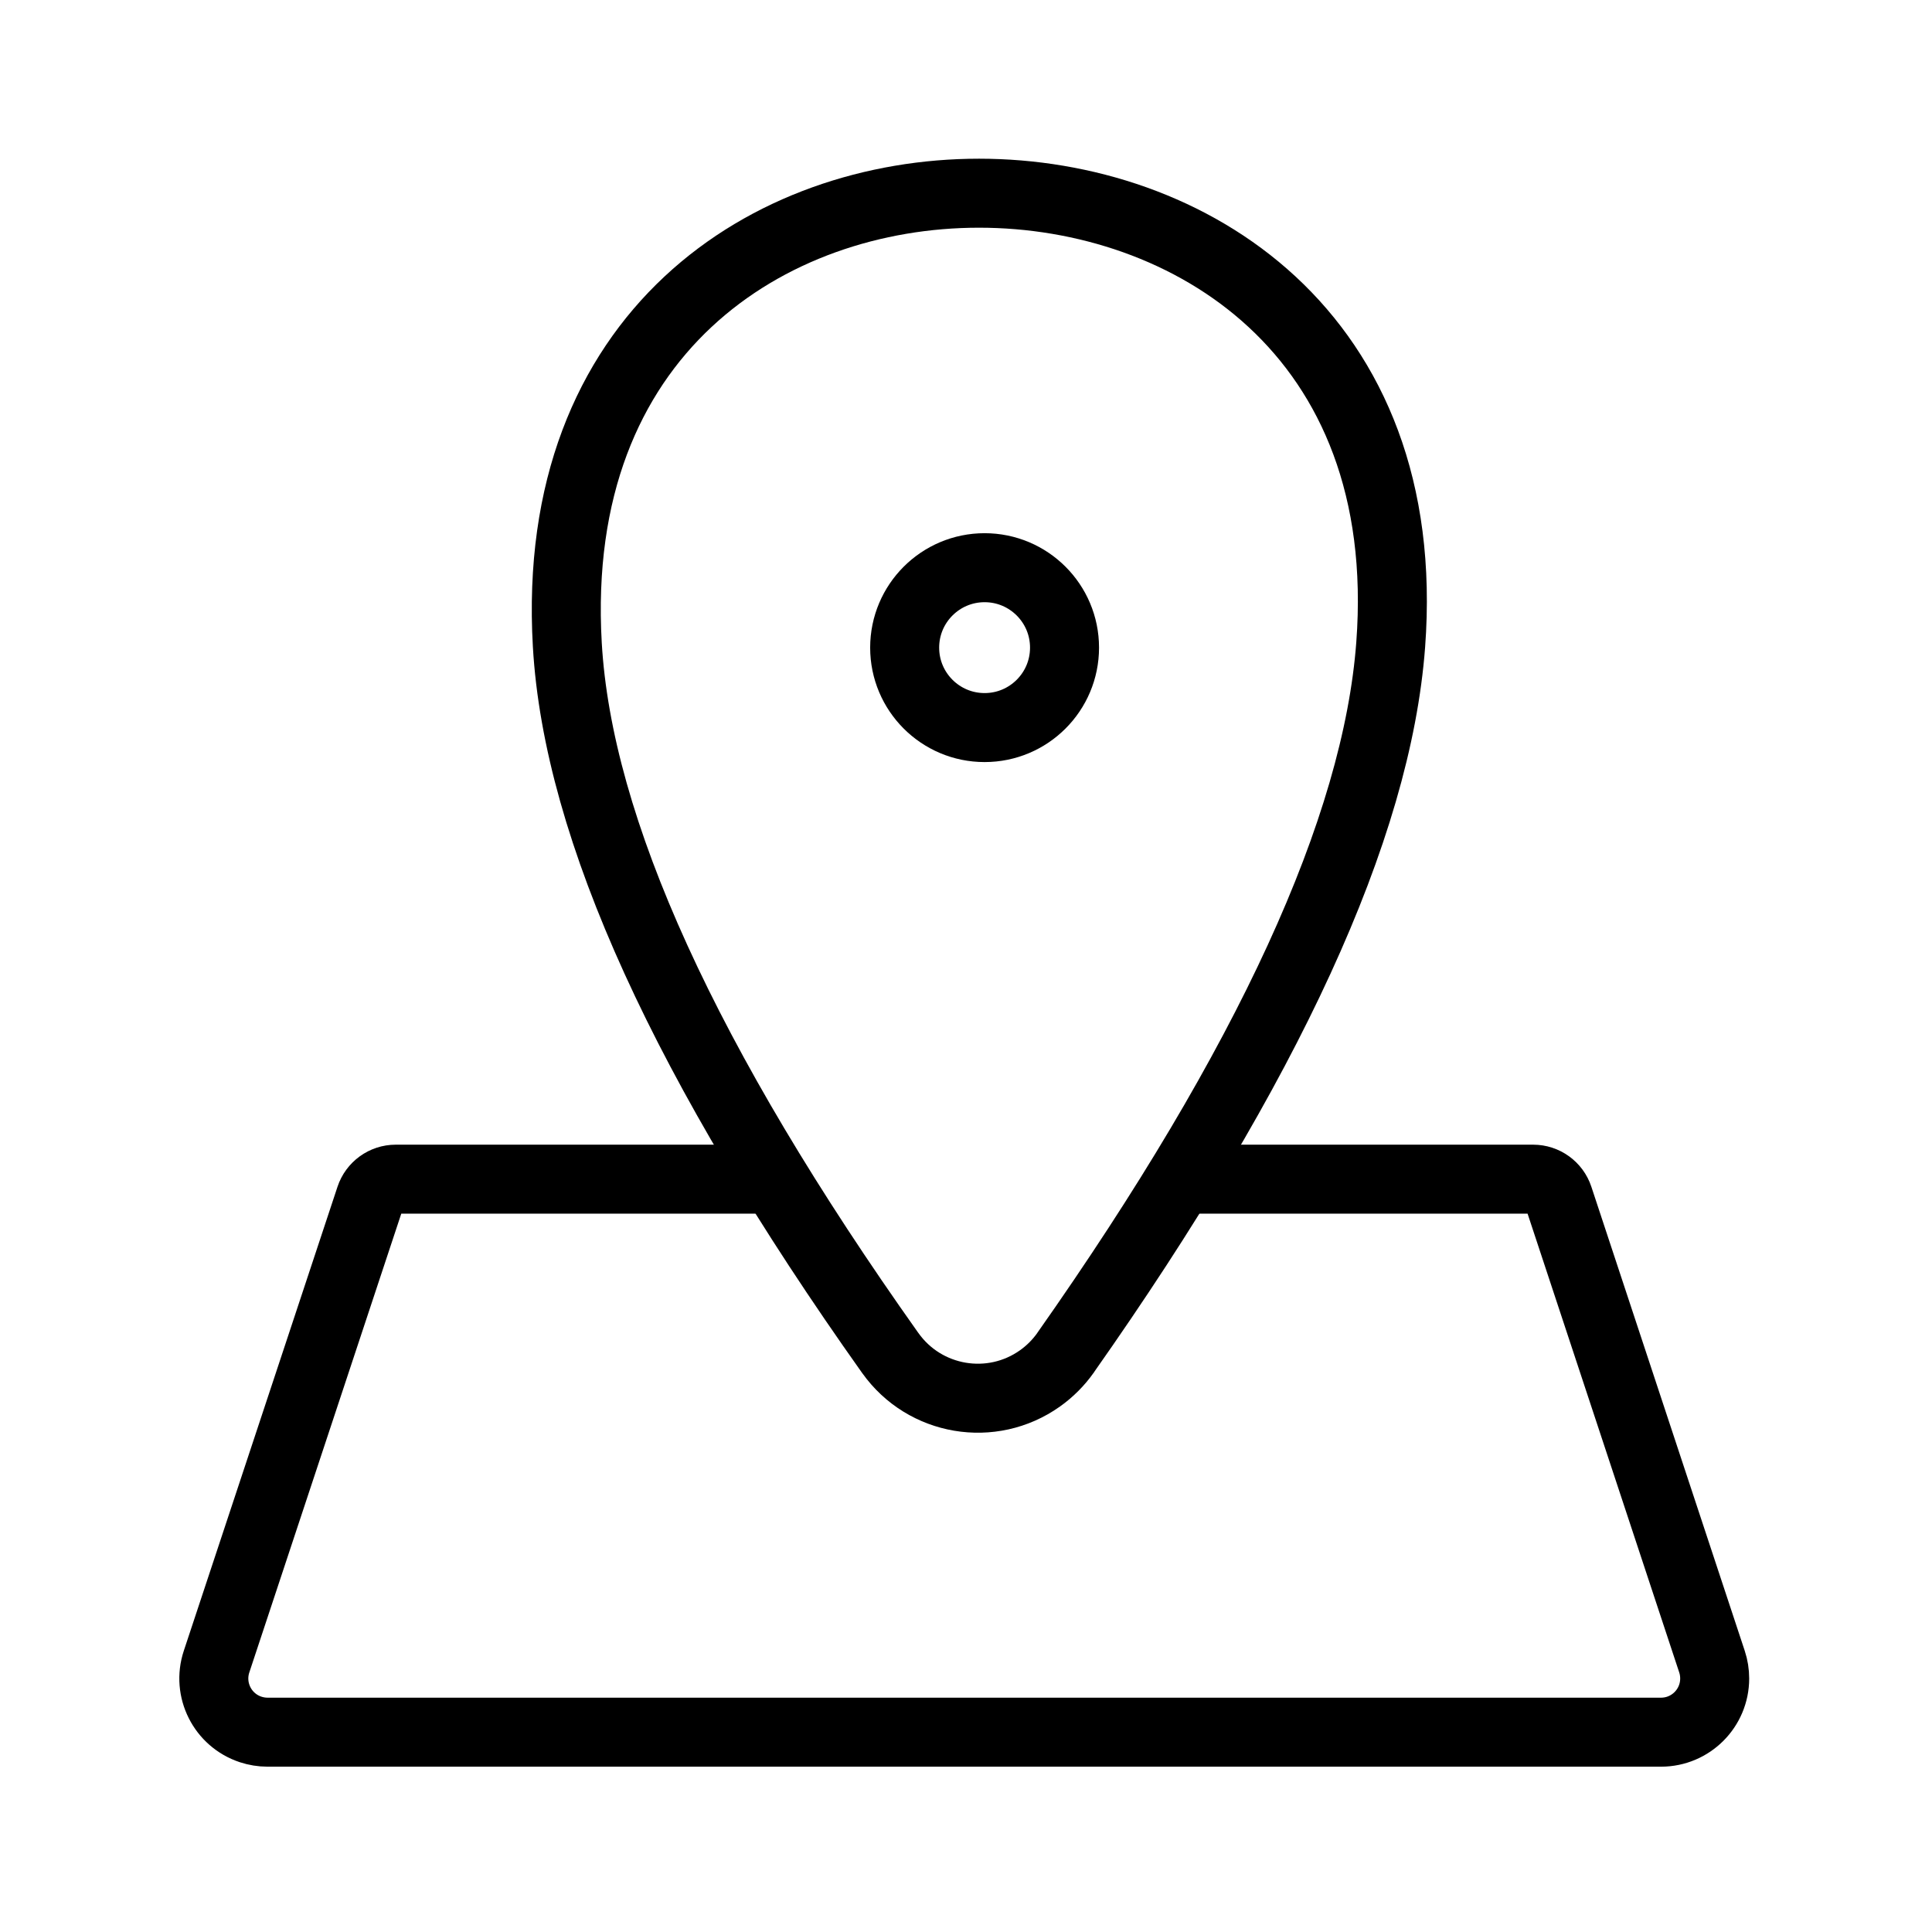 <?xml version="1.0" encoding="UTF-8"?>
<svg width="56px" height="56px" viewBox="0 0 56 56" version="1.1" xmlns="http://www.w3.org/2000/svg" xmlns:xlink="http://www.w3.org/1999/xlink">
    <title>服务门店</title>
    <g id="1" stroke="none" stroke-width="1" fill="none" fill-rule="evenodd">
        <g id="组件2" transform="translate(-479, -9353)">
            <g id="服务功能" transform="translate(327, 9185)">
                <g id="服务门店" transform="translate(152, 168)">
                    <rect id="矩形" x="0" y="0" width="56" height="56"></rect>
                    <g id="编组-17" transform="translate(6.198, 5.6)" stroke="#000000" stroke-width="2">
                        <g id="编组-2">
                            <circle id="椭圆形" cx="22.341" cy="13.172" r="2.317"></circle>
                            <path d="M24.69,33.605 C30.572,25.247 33.713,18.409 34.112,13.089 C34.791,4.031 28.241,0 22.179,0 C16.116,0 9.724,4.031 10.246,13.089 C10.552,18.411 13.673,25.255 19.608,33.619 L19.609,33.619 C20.604,35.019 22.547,35.348 23.947,34.353 C24.236,34.148 24.487,33.895 24.691,33.606 Z" id="椭圆形" stroke-linejoin="round"></path>
                            <path d="M16.279,28.579 L5.273,28.579 C4.937,28.579 4.64,28.794 4.534,29.113 L0.079,42.563 C-0.191,43.379 0.251,44.259 1.067,44.529 C1.225,44.581 1.39,44.608 1.556,44.608 L41.948,44.608 C42.807,44.608 43.503,43.911 43.503,43.052 C43.503,42.886 43.477,42.721 43.425,42.564 L38.979,29.113 C38.874,28.794 38.576,28.579 38.241,28.579 L27.993,28.579 L27.993,28.579" id="路径"></path>
                        </g>
                    </g>
                </g>
            </g>
        </g>
    </g>
</svg>